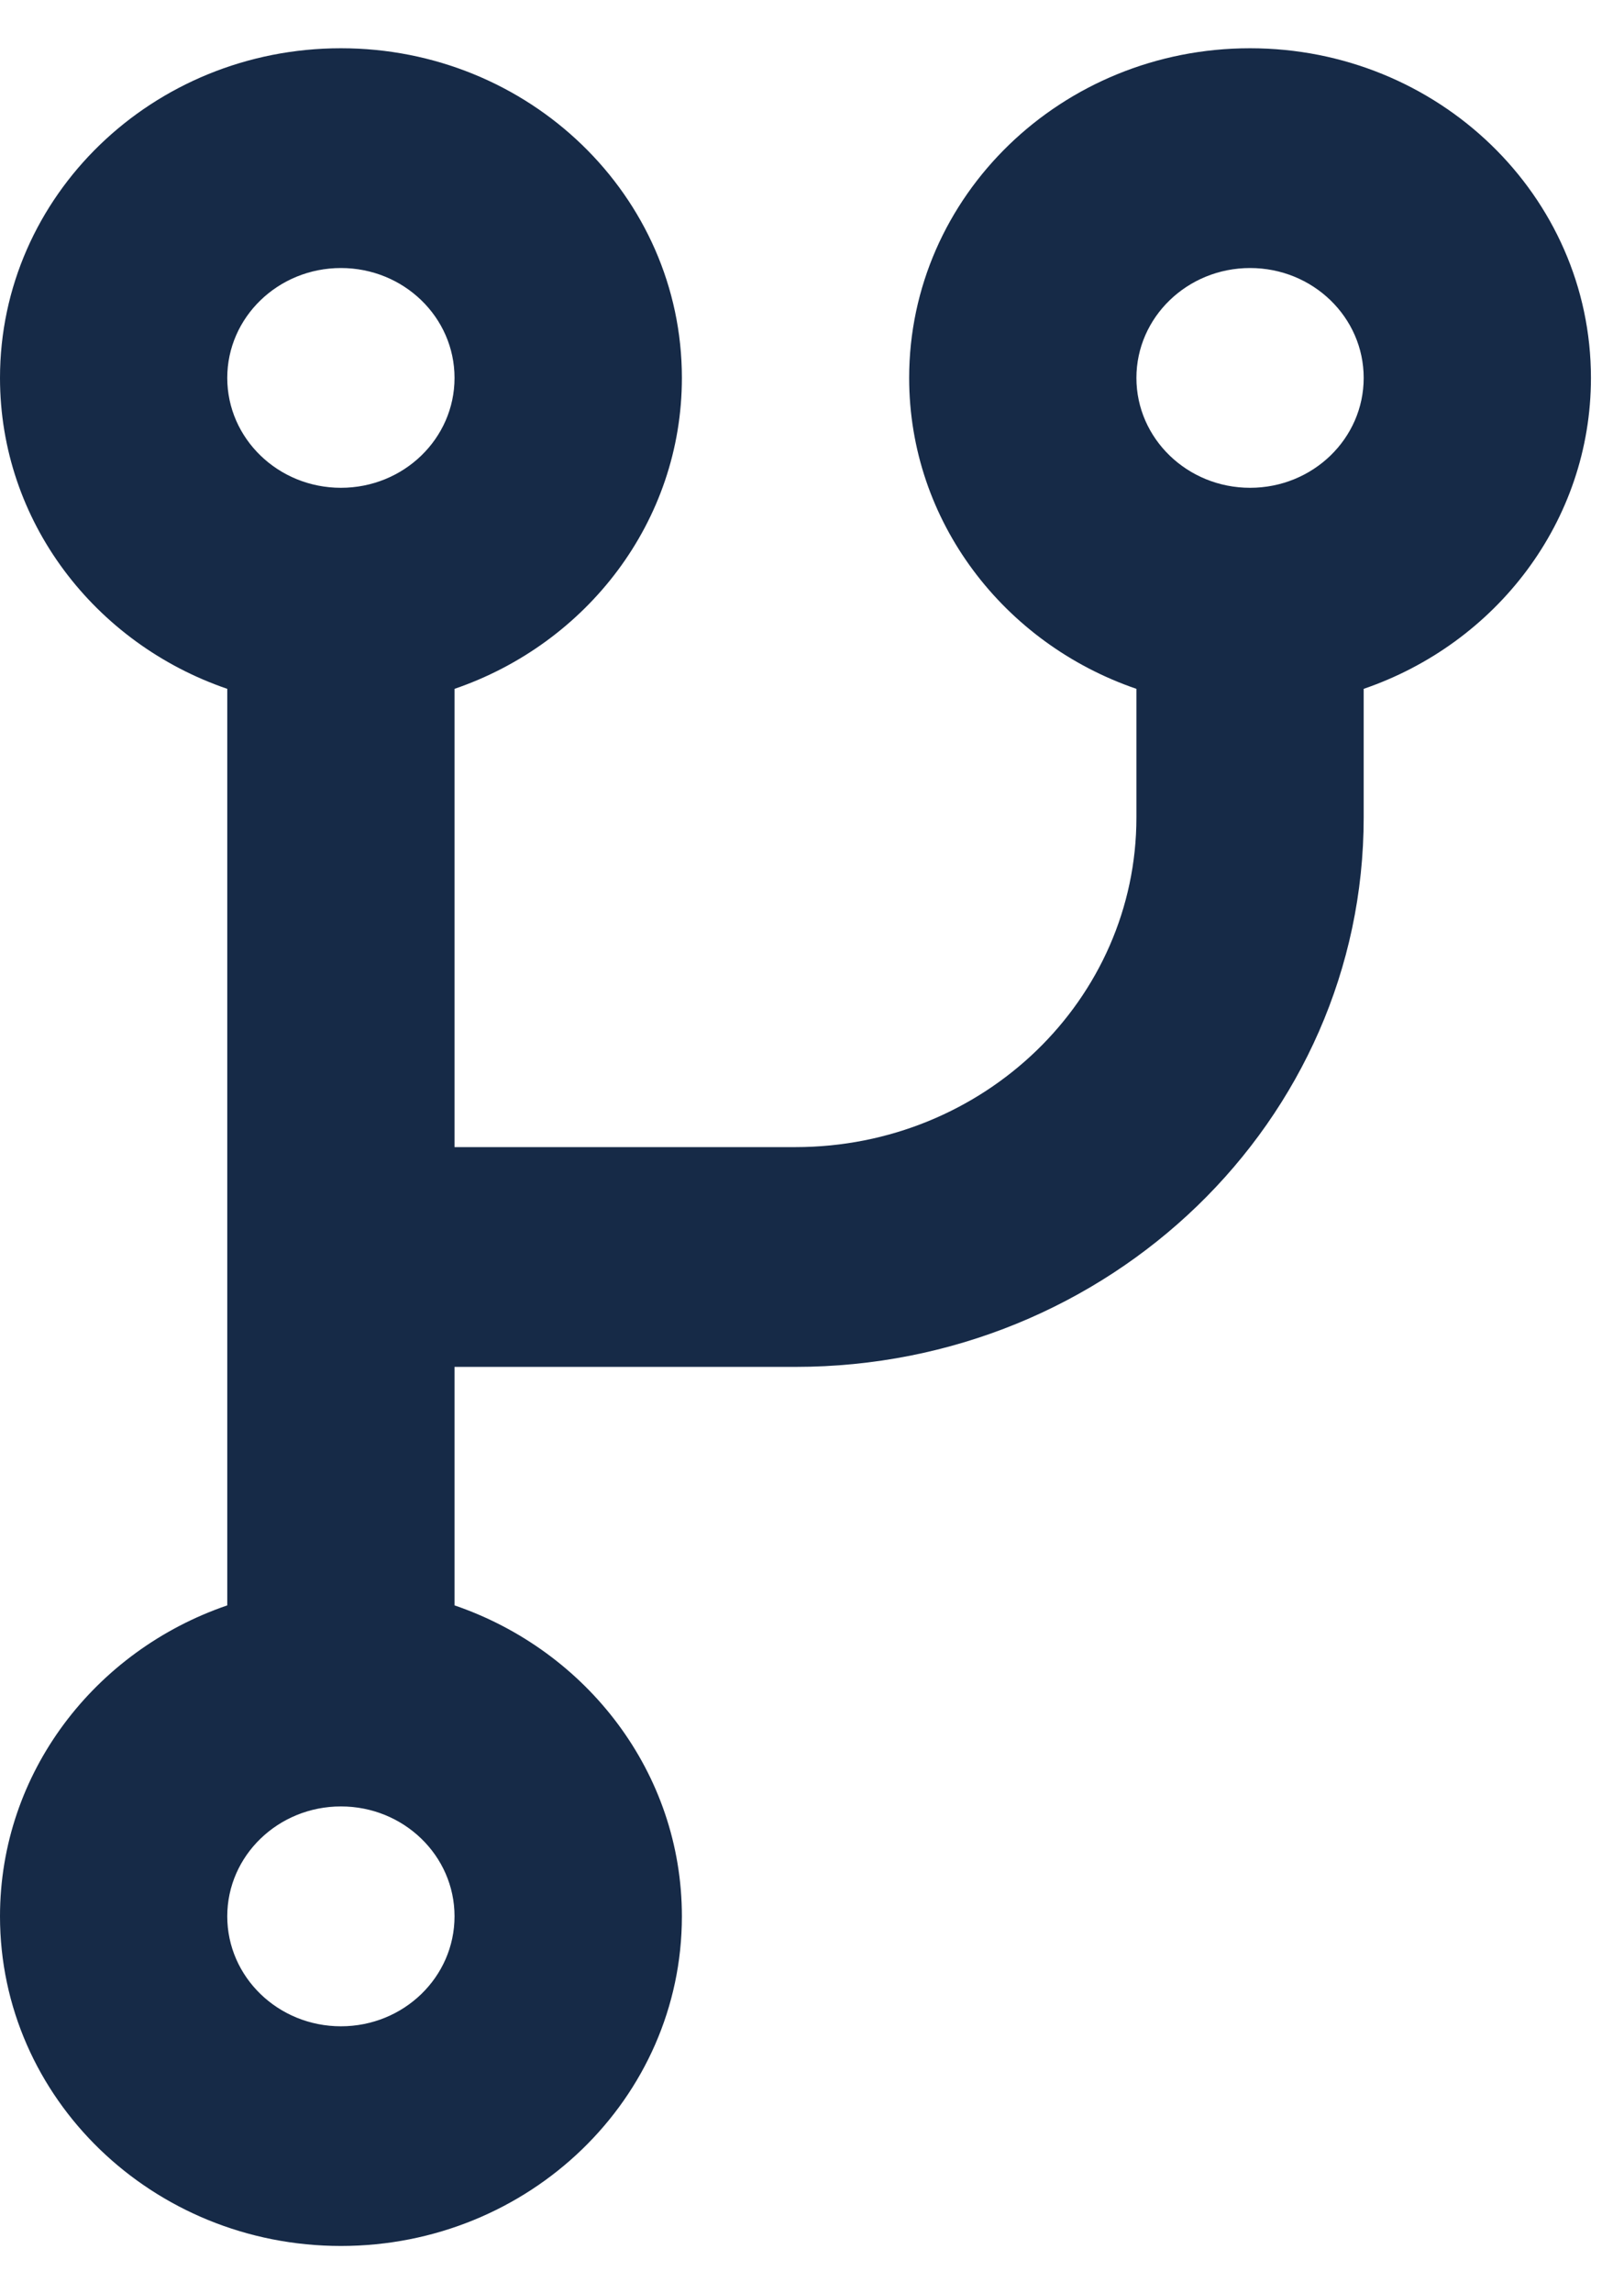 <?xml version="1.0" encoding="UTF-8"?> <svg xmlns="http://www.w3.org/2000/svg" width="17" height="24" viewBox="0 0 17 24" fill="none"> <path fill-rule="evenodd" clip-rule="evenodd" d="M4.758 12.005V7.209C6.144 6.735 7.138 5.457 7.138 3.955C7.138 2.05 5.54 0.505 3.569 0.505C1.598 0.505 0 2.05 0 3.955C0 5.457 0.993 6.735 2.379 7.209V16.801C0.993 17.275 0 18.553 0 20.055C0 21.96 1.598 23.505 3.569 23.505C5.54 23.505 7.138 21.96 7.138 20.055C7.138 18.553 6.144 17.275 4.758 16.801V14.305H8.327C11.612 14.305 14.275 11.73 14.275 8.555V7.209C15.661 6.735 16.654 5.457 16.654 3.955C16.654 2.05 15.056 0.505 13.085 0.505C11.115 0.505 9.517 2.05 9.517 3.955C9.517 5.457 10.51 6.735 11.896 7.209V8.555C11.896 10.46 10.298 12.005 8.327 12.005H4.758ZM4.758 20.055C4.758 20.691 4.226 21.206 3.569 21.206C2.912 21.206 2.379 20.691 2.379 20.055C2.379 19.42 2.912 18.905 3.569 18.905C4.226 18.905 4.758 19.42 4.758 20.055ZM13.086 5.105C13.743 5.105 14.275 4.59 14.275 3.955C14.275 3.32 13.743 2.805 13.086 2.805C12.429 2.805 11.896 3.32 11.896 3.955C11.896 4.59 12.429 5.105 13.086 5.105ZM4.758 3.955C4.758 4.59 4.226 5.105 3.569 5.105C2.912 5.105 2.379 4.59 2.379 3.955C2.379 3.32 2.912 2.805 3.569 2.805C4.226 2.805 4.758 3.32 4.758 3.955Z" fill="#162A47"></path> </svg> 